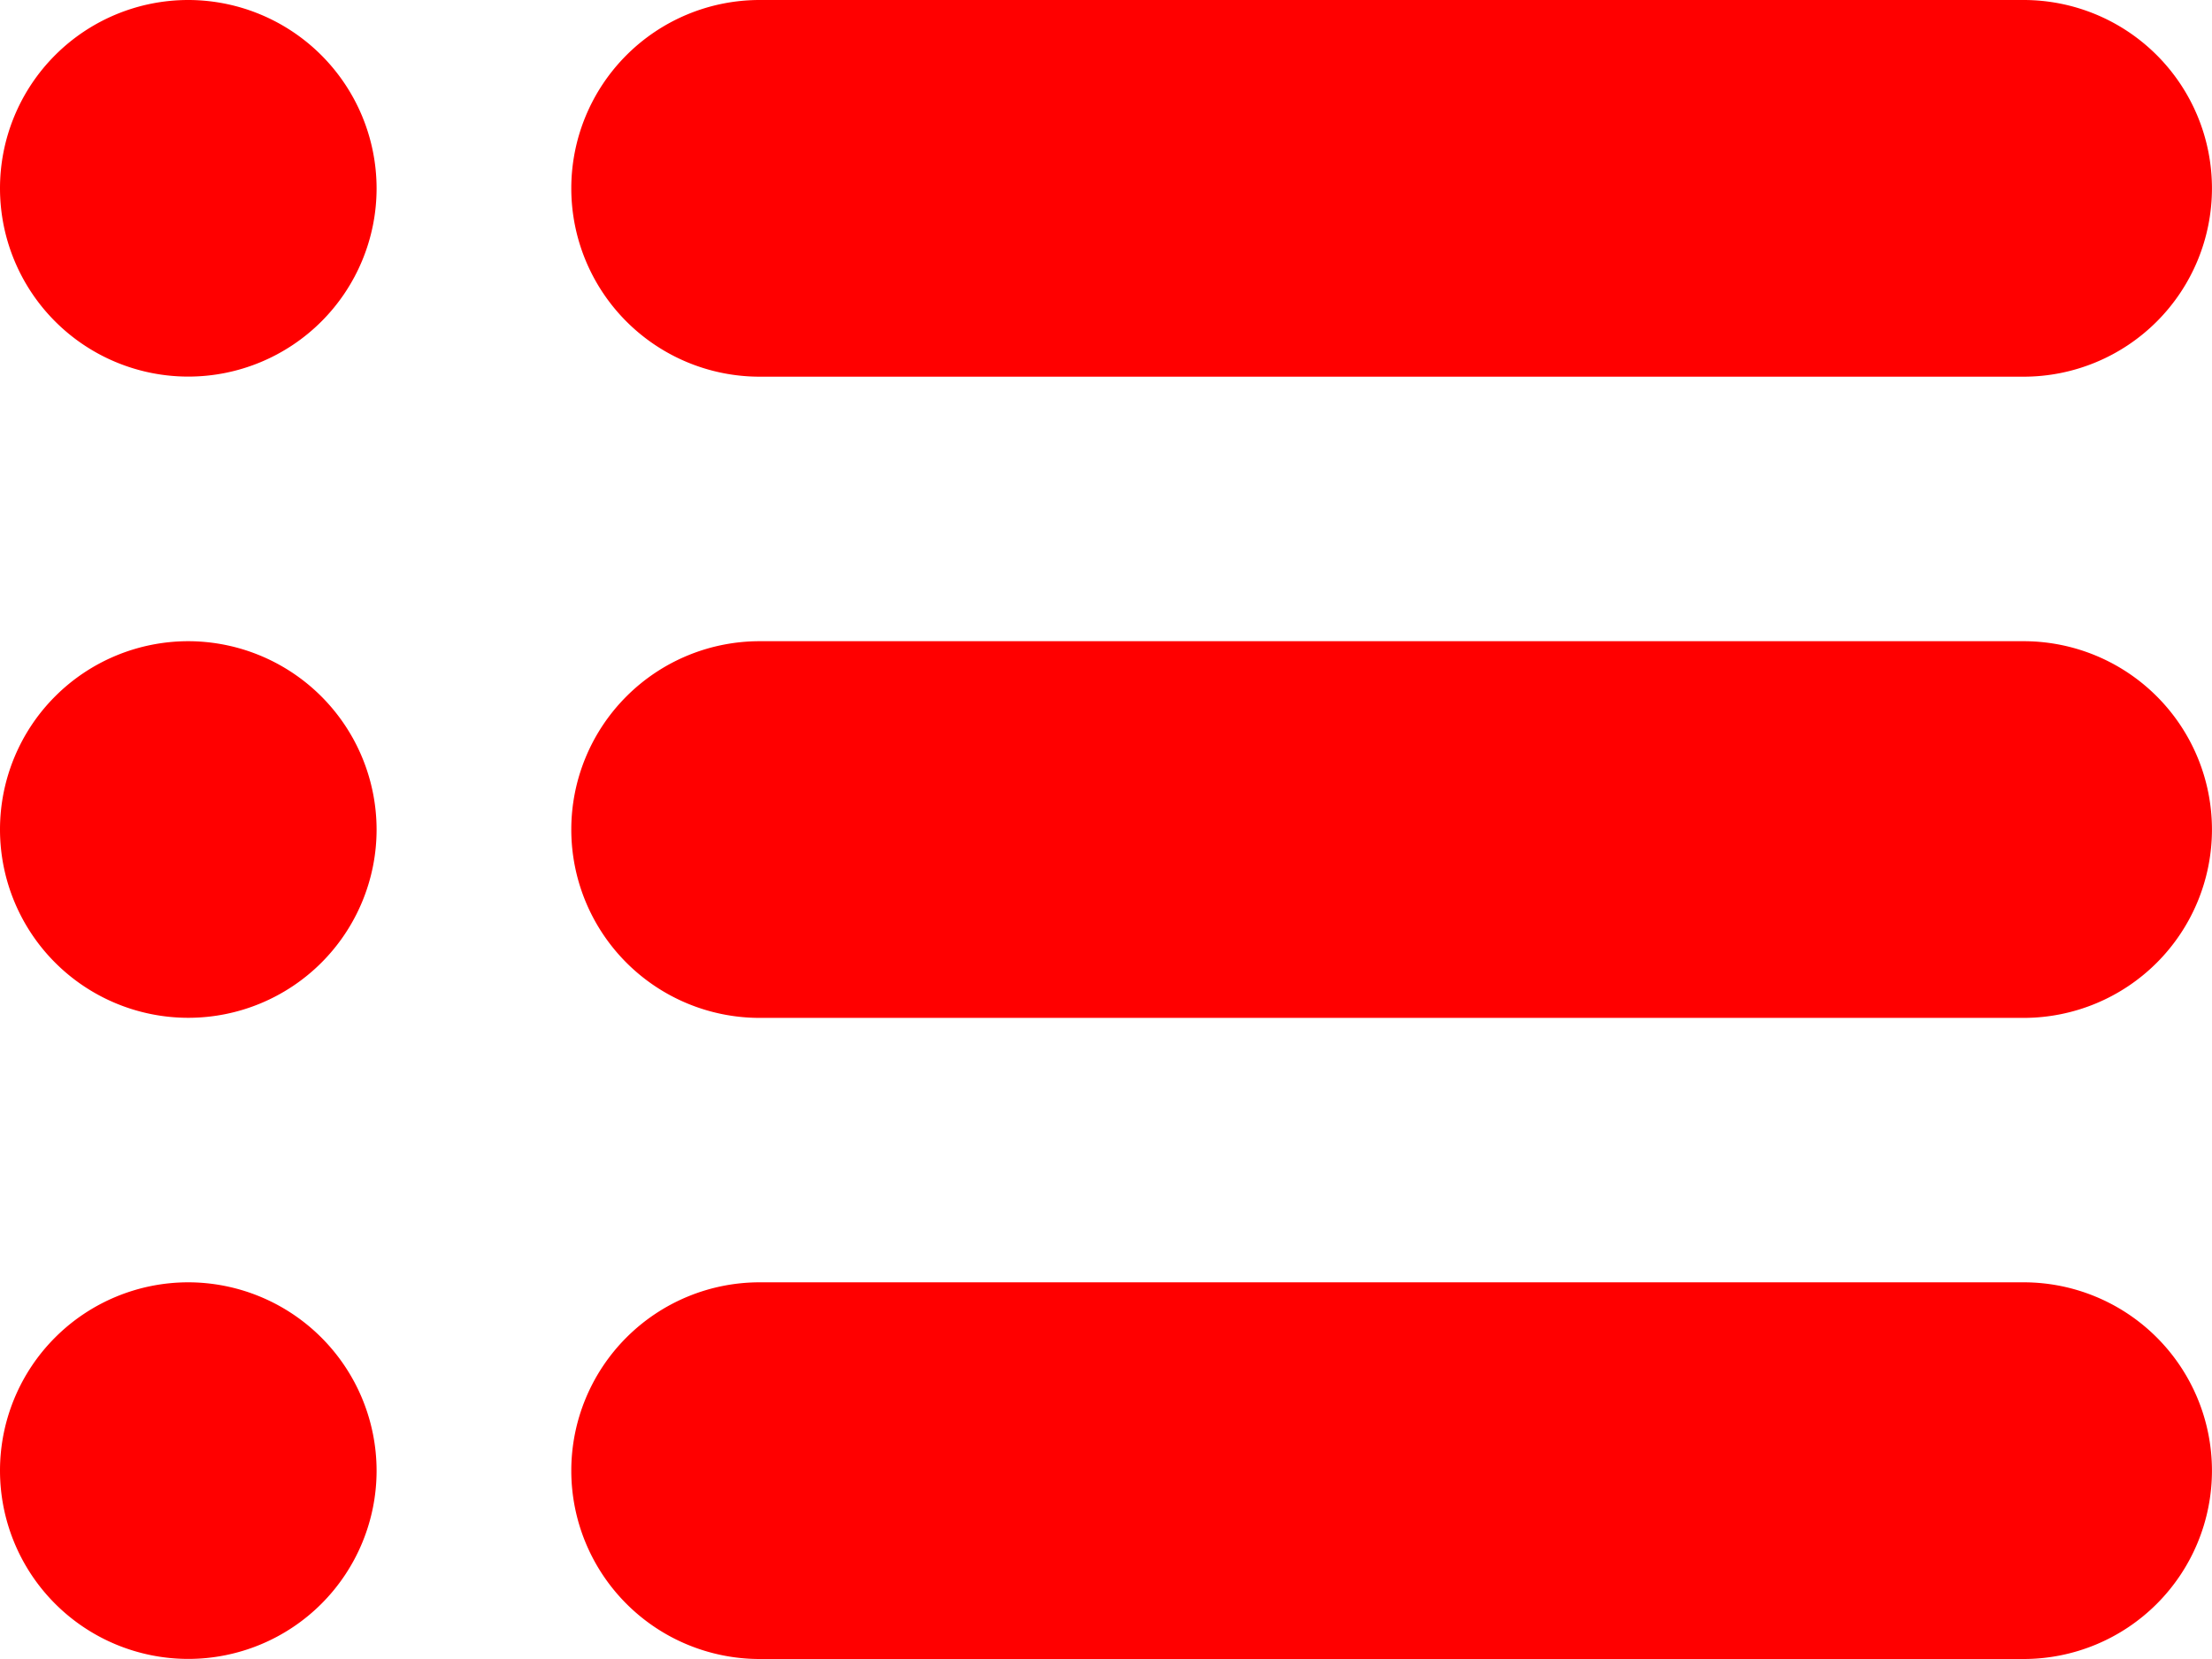 <svg xmlns="http://www.w3.org/2000/svg" width="24" height="18" viewBox="0 0 24 18">
  <g id="icon-nav-menu" transform="translate(0 -61)">
    <g id="Group_17819" data-name="Group 17819" transform="translate(6.199 61)">
      <g id="Group_17818" data-name="Group 17818">
        <path id="Path_21087" data-name="Path 21087" d="M135.757,61H122.043a2.043,2.043,0,0,0,0,4.087h13.714a2.043,2.043,0,0,0,0-4.087Z" transform="translate(-120 -61)" fill="#ff0000"/>
      </g>
    </g>
    <g id="Group_17821" data-name="Group 17821" transform="translate(6.199 67.957)">
      <g id="Group_17820" data-name="Group 17820">
        <path id="Path_21088" data-name="Path 21088" d="M135.757,211H122.043a2.043,2.043,0,0,0,0,4.087h13.714a2.043,2.043,0,0,0,0-4.087Z" transform="translate(-120 -211)" fill="#ff0000"/>
      </g>
    </g>
    <g id="Group_17823" data-name="Group 17823" transform="translate(6.199 74.913)">
      <g id="Group_17822" data-name="Group 17822">
        <path id="Path_21089" data-name="Path 21089" d="M135.757,361H122.043a2.043,2.043,0,0,0,0,4.087h13.714a2.043,2.043,0,0,0,0-4.087Z" transform="translate(-120 -361)" fill="#ff0000"/>
      </g>
    </g>
    <g id="Group_17825" data-name="Group 17825" transform="translate(0 61)">
      <g id="Group_17824" data-name="Group 17824">
        <path id="Path_21090" data-name="Path 21090" d="M2.043,61a2.043,2.043,0,1,0,2.043,2.043A2.046,2.046,0,0,0,2.043,61Z" transform="translate(0 -61)" fill="#ff0000"/>
      </g>
    </g>
    <g id="Group_17827" data-name="Group 17827" transform="translate(0 67.957)">
      <g id="Group_17826" data-name="Group 17826">
        <path id="Path_21091" data-name="Path 21091" d="M2.043,211a2.043,2.043,0,1,0,2.043,2.043A2.046,2.046,0,0,0,2.043,211Z" transform="translate(0 -211)" fill="#ff0000"/>
      </g>
    </g>
    <g id="Group_17829" data-name="Group 17829" transform="translate(0 74.913)">
      <g id="Group_17828" data-name="Group 17828">
        <path id="Path_21092" data-name="Path 21092" d="M2.043,361a2.043,2.043,0,1,0,2.043,2.043A2.046,2.046,0,0,0,2.043,361Z" transform="translate(0 -361)" fill="#ff0000"/>
      </g>
    </g>
  </g>
</svg>
